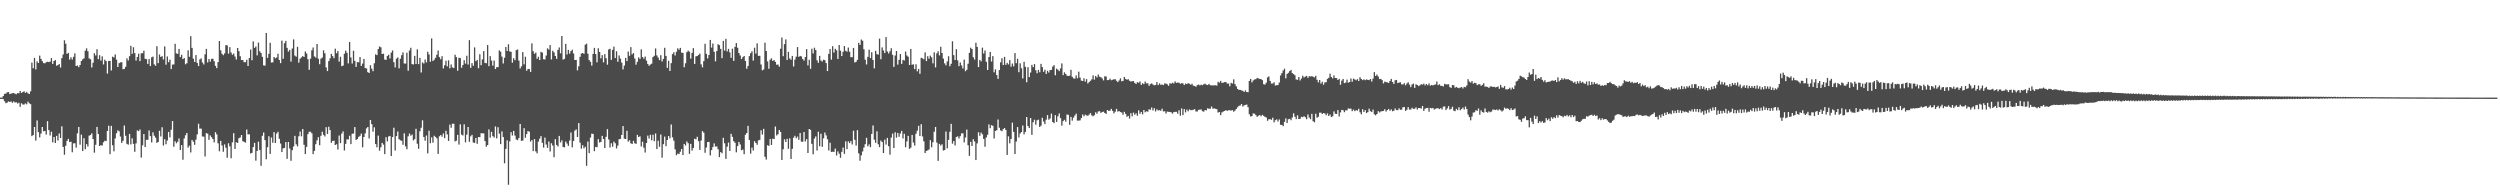 <?xml version="1.0" encoding="UTF-8"?>
<svg xmlns="http://www.w3.org/2000/svg" width="1920" height="150">
  <path d="M0 74.979h1v1.000H0zM1 75.005h1v1.000H1zM2 73.744h1v2.385H2zM3 72.119h1v5.606H3zM4 71.823h1v7.442H4zM5 70.914h1v7.935H5zM6 70.644h1v7.232H6zM7 72.221h1v6.093H7zM8 71.828h1v6.043H8zM9 71.615h1v7.314H9zM10 71.400h1v6.515H10zM11 71.976h1v6.748H11zM12 72.413h1v6.082H12zM13 71.458h1v8.068H13zM14 71.642h1v7.265H14zM15 69.842h1v12.167H15zM16 71.379h1v7.919H16zM17 70.702h1v9.558H17zM18 70.079h1v10.223H18zM19 71.340h1v8.065H19zM20 70.549h1v9.570H20zM21 71.704h1v6.314H21zM22 72.176h1v7.111H22zM23 70.130h1v9.915H23zM24 48.084h1v56.470H24zM25 52.435h1v51.314H25zM26 44.424h1v53.093H26zM27 53.274h1v54.716H27zM28 47.166h1v45.355H28zM29 48.372h1v53.091H29zM30 42.698h1v62.827H30zM31 45.226h1v57.392H31zM32 46.957h1v50.602H32zM33 48.438h1v52.349H33zM34 48.634h1v51.931H34zM35 47.758h1v55.617H35zM36 47.403h1v45.695H36zM37 47.685h1v52.220H37zM38 47.288h1v56.766H38zM39 44.614h1v56.572H39zM40 49.108h1v60.202H40zM41 46.844h1v58.356H41zM42 46.155h1v63.693H42zM43 50.497h1v53.854H43zM44 49.989h1v57.962H44zM45 49.227h1v53.291H45zM46 51.883h1v54.112H46zM47 44.643h1v52.367H47zM48 41.844h1v71.004H48zM49 30.906h1v87.916H49zM50 33.591h1v78.332H50zM51 41.367h1v66.795H51zM52 40.659h1v66.010H52zM53 45.794h1v63.313H53zM54 44.020h1v64.788H54zM55 45.718h1v71.208H55zM56 43.628h1v66.455H56zM57 40.965h1v69.038H57zM58 50.713h1v62.641H58zM59 50.302h1v52.112H59zM60 51.628h1v45.835H60zM61 49.944h1v61.151H61zM62 46.838h1v56.605H62zM63 45.631h1v70.385H63zM64 44.818h1v61.334H64zM65 38.922h1v75.687H65zM66 37.097h1v73.596H66zM67 39.382h1v73.144H67zM68 44.857h1v59.359H68zM69 45.506h1v58.206H69zM70 51.789h1v50.602H70zM71 48.164h1v58.583H71zM72 40.918h1v76.336H72zM73 42.598h1v68.633H73zM74 37.848h1v59.621H74zM75 45.482h1v57.393H75zM76 42.399h1v69.743H76zM77 46.470h1v64.979H77zM78 43.265h1v68.521H78zM79 49.500h1v59.770H79zM80 45.807h1v62.285H80zM81 46.948h1v61.399H81zM82 56.504h1v44.124H82zM83 46.777h1v49.720H83zM84 46.762h1v71.623H84zM85 54.135h1v42.550H85zM86 43.512h1v68.039H86zM87 44.112h1v72.086H87zM88 41.791h1v64.570H88zM89 45.803h1v56.552H89zM90 51.461h1v48.636H90zM91 48.508h1v52.371H91zM92 47.921h1v56.943H92zM93 47.755h1v62.008H93zM94 53.143h1v54.986H94zM95 52.877h1v43.555H95zM96 51.301h1v52.934H96zM97 44.778h1v65.736H97zM98 46.425h1v64.667H98zM99 43.174h1v59.685H99zM100 35.195h1v75.696H100zM101 41.379h1v64.868H101zM102 36.295h1v74.195H102zM103 40.750h1v75.851H103zM104 46.515h1v63.602H104zM105 43.784h1v56.380H105zM106 41.243h1v59.516H106zM107 46.953h1v52.487H107zM108 40.951h1v80.110H108zM109 40.864h1v70.771H109zM110 38.989h1v63.930H110zM111 45.154h1v67.808H111zM112 45.446h1v61.912H112zM113 49.088h1v58.334H113zM114 45.367h1v54.790H114zM115 50.750h1v53.801H115zM116 44.045h1v65.377H116zM117 43.484h1v58.152H117zM118 49.457h1v54.792H118zM119 50.550h1v55.202H119zM120 35.468h1v74.256H120zM121 48.466h1v60.517H121zM122 41.838h1v58.593H122zM123 43.706h1v61.084H123zM124 43.122h1v54.626H124zM125 45.692h1v66.071H125zM126 35.619h1v71.287H126zM127 49.642h1v61.145H127zM128 43.373h1v64.557H128zM129 47.746h1v53.568H129zM130 45.807h1v59.694H130zM131 53.052h1v46.571H131zM132 49.625h1v43.353H132zM133 49.458h1v63.218H133zM134 33.616h1v74.876H134zM135 40.995h1v69.040H135zM136 41.369h1v67.500H136zM137 37.577h1v68.762H137zM138 43.804h1v71.376H138zM139 42.046h1v69.436H139zM140 45.387h1v77.308H140zM141 44.620h1v61.697H141zM142 49.365h1v54.532H142zM143 48.575h1v53.544H143zM144 38.667h1v74.667H144zM145 43.636h1v68.229H145zM146 27.779h1v89.316H146zM147 36.761h1v70.701H147zM148 45.040h1v63.768H148zM149 47.584h1v63.603H149zM150 42.268h1v65.014H150zM151 48.317h1v54.904H151zM152 50.753h1v44.269H152zM153 45.600h1v53.194H153zM154 44.841h1v53.935H154zM155 48.042h1v56.770H155zM156 49.490h1v55.476H156zM157 41.720h1v78.442H157zM158 37.507h1v64.715H158zM159 47.967h1v54.669H159zM160 45.330h1v62.088H160zM161 47.331h1v56.631H161zM162 45.228h1v60.162H162zM163 45.107h1v61.629H163zM164 47.038h1v62.307H164zM165 50.567h1v50.959H165zM166 52.329h1v50.868H166zM167 47.707h1v62.380H167zM168 31.510h1v84.655H168zM169 38.653h1v69.599H169zM170 41.258h1v70.451H170zM171 42.370h1v74.155H171zM172 40.987h1v69.912H172zM173 34.668h1v78.792H173zM174 34.828h1v86.291H174zM175 41.230h1v68.804H175zM176 36.202h1v76.180H176zM177 40.358h1v81.214H177zM178 42.082h1v67.295H178zM179 41.119h1v61.198H179zM180 43.399h1v70.969H180zM181 45.743h1v63.503H181zM182 36.848h1v72.943H182zM183 39.297h1v66.905H183zM184 43.193h1v62.355H184zM185 46.067h1v57.629H185zM186 46.129h1v62.287H186zM187 47.765h1v61.205H187zM188 47.761h1v61.770H188zM189 45.860h1v53.617H189zM190 50.669h1v52.563H190zM191 44.564h1v58.601H191zM192 38.066h1v79.782H192zM193 46.231h1v71.196H193zM194 31.794h1v81.171H194zM195 36.776h1v72.922H195zM196 35.709h1v87.664H196zM197 42.543h1v73.388H197zM198 32.697h1v76.129H198zM199 39.447h1v75.820H199zM200 40.777h1v86.538H200zM201 43.641h1v60.656H201zM202 50.173h1v51.547H202zM203 50.429h1v57.174H203zM204 25.317h1v96.987H204zM205 44.455h1v68.610H205zM206 41.342h1v63.297H206zM207 32.863h1v85.357H207zM208 48.049h1v57.569H208zM209 47.863h1v61.744H209zM210 43.781h1v57.716H210zM211 44.799h1v65.018H211zM212 44.164h1v58.430H212zM213 41.292h1v59.930H213zM214 46.072h1v60.463H214zM215 48.467h1v61.759H215zM216 31.173h1v85.626H216zM217 45.102h1v68.837H217zM218 33.212h1v80.397H218zM219 31.410h1v77.694H219zM220 36.765h1v85.215H220zM221 39.650h1v69.405H221zM222 38.332h1v75.693H222zM223 47.285h1v76.213H223zM224 37.278h1v78.088H224zM225 30.244h1v82.223H225zM226 42.687h1v61.664H226zM227 43.546h1v67.322H227zM228 35.942h1v76.499H228zM229 48.107h1v56.535H229zM230 45.055h1v55.988H230zM231 44.101h1v60.603H231zM232 43.054h1v56.026H232zM233 43.753h1v67.436H233zM234 39.578h1v78.752H234zM235 41.102h1v71.703H235zM236 45.470h1v57.567H236zM237 53.590h1v47.588H237zM238 45.041h1v56.180H238zM239 38.616h1v63.792H239zM240 36.474h1v81.912H240zM241 43.335h1v72.534H241zM242 44.226h1v66.518H242zM243 33.815h1v73.979H243zM244 45.123h1v60.226H244zM245 49.299h1v62.254H245zM246 45.079h1v59.205H246zM247 44.231h1v56.918H247zM248 38.646h1v64.957H248zM249 40.939h1v63.888H249zM250 51.773h1v45.900H250zM251 54.579h1v48.267H251zM252 46.936h1v50.390H252zM253 44.778h1v55.177H253zM254 41.350h1v68.328H254zM255 43.114h1v65.154H255zM256 44.762h1v63.270H256zM257 37.381h1v73.955H257zM258 40.929h1v69.871H258zM259 39.240h1v75.580H259zM260 47.304h1v56.795H260zM261 43.597h1v66.309H261zM262 50.810h1v51.814H262zM263 50.405h1v50.513H263zM264 41.279h1v74.283H264zM265 38.872h1v71.642H265zM266 40.570h1v66.455H266zM267 48.678h1v58.441H267zM268 32.192h1v72.053H268zM269 44.156h1v66.549H269zM270 48.805h1v53.896H270zM271 38.978h1v63.591H271zM272 46.749h1v50.845H272zM273 51.333h1v56.251H273zM274 47.697h1v59.076H274zM275 47.827h1v57.294H275zM276 43.825h1v60.455H276zM277 50.652h1v51.944H277zM278 48.859h1v64.278H278zM279 45.278h1v59.945H279zM280 52.262h1v50.160H280zM281 52.563h1v46.026H281zM282 55.422h1v42.110H282zM283 56.052h1v50.268H283zM284 50.092h1v42.087H284zM285 52.757h1v42.565H285zM286 54.692h1v46.416H286zM287 48.601h1v49.208H287zM288 41.734h1v68.915H288zM289 42.365h1v70.789H289zM290 37.700h1v66.426H290zM291 35.686h1v80.021H291zM292 36.330h1v76.807H292zM293 41.491h1v68.226H293zM294 41.241h1v69.792H294zM295 45.712h1v72.642H295zM296 45.993h1v59.364H296zM297 42.943h1v65.651H297zM298 42.021h1v62.788H298zM299 44.917h1v59.492H299zM300 40.374h1v79.456H300zM301 38.759h1v66.526H301zM302 47.763h1v50.347H302zM303 51.745h1v63.845H303zM304 45.077h1v59.404H304zM305 44.097h1v56.920H305zM306 52.469h1v54.458H306zM307 45.118h1v62.680H307zM308 42.388h1v65.724H308zM309 40.262h1v70.947H309zM310 48.738h1v53.653H310zM311 48.861h1v63.571H311zM312 40.500h1v74.132H312zM313 54.329h1v50.349H313zM314 38.828h1v63.723H314zM315 36.679h1v67.489H315zM316 49.264h1v54.034H316zM317 49.507h1v58.337H317zM318 42.899h1v63.970H318zM319 49.177h1v49.746H319zM320 37.887h1v72.486H320zM321 49.247h1v65.048H321zM322 44.478h1v56.356H322zM323 55.663h1v42.434H323zM324 47.900h1v44.509H324zM325 48.774h1v56.441H325zM326 45.717h1v62.358H326zM327 47.919h1v56.151H327zM328 39.749h1v78.066H328zM329 41.838h1v58.590H329zM330 47.419h1v62.589H330zM331 29.466h1v76.032H331zM332 46.853h1v62.716H332zM333 45.846h1v58.418H333zM334 44.370h1v60.801H334zM335 42.025h1v64.217H335zM336 38.790h1v79.425H336zM337 43.887h1v60.780H337zM338 45.505h1v58.177H338zM339 43.140h1v61.830H339zM340 52.590h1v49.908H340zM341 50.141h1v55.953H341zM342 46.632h1v53.824H342zM343 50.964h1v52.255H343zM344 46.316h1v61.937H344zM345 52.471h1v43.230H345zM346 49.499h1v48.601H346zM347 51.770h1v43.246H347zM348 52.257h1v42.772H348zM349 42.019h1v66.630H349zM350 43.883h1v64.156H350zM351 54.348h1v49.243H351zM352 44.341h1v66.700H352zM353 44.655h1v50.826H353zM354 52.008h1v51.349H354zM355 49.943h1v54.081H355zM356 46.219h1v49.280H356zM357 48.841h1v60.497H357zM358 42.795h1v60.645H358zM359 49.535h1v48.002H359zM360 30.807h1v78.109H360zM361 52.102h1v52.602H361zM362 48.486h1v55.073H362zM363 50.506h1v58.908H363zM364 36.378h1v73.406H364zM365 46.999h1v58.960H365zM366 46.041h1v64.394H366zM367 52.390h1v52.803H367zM368 41.662h1v63.703H368zM369 50.090h1v52.232H369zM370 45.610h1v56.815H370zM371 39.207h1v63.242H371zM372 48.306h1v60.089H372zM373 48.575h1v64.086H373zM374 34.589h1v76.841H374zM375 50.787h1v48.603H375zM376 43.111h1v62.605H376zM377 46.486h1v54.786H377zM378 50.427h1v54.190H378zM379 46.506h1v59.134H379zM380 52.992h1v44.145H380zM381 51.571h1v54.700H381zM382 51.562h1v46.196H382zM383 38.697h1v63.972H383zM384 39.692h1v70.994H384zM385 43.493h1v57.426H385zM386 48.762h1v56.530H386zM387 44.338h1v81.082H387zM388 36.097h1v78.250H388zM389 39.187h1v68.590H389zM390 34.007h1v107.882H390zM391 39.452h1v69.127H391zM392 39.801h1v61.718H392zM393 48.107h1v55.968H393zM394 44.690h1v55.884H394zM395 46.240h1v57.906H395zM396 38.520h1v68.598H396zM397 37.968h1v69.707H397zM398 46.547h1v59.530H398zM399 52.568h1v42.614H399zM400 50.953h1v57.249H400zM401 40.030h1v67.899H401zM402 49.390h1v49.062H402zM403 43.593h1v62.190H403zM404 54.325h1v48.627H404zM405 53.001h1v47.610H405zM406 52.934h1v48.214H406zM407 55.178h1v53.559H407zM408 33.341h1v74.238H408zM409 39.330h1v76.751H409zM410 41.295h1v65.574H410zM411 40.321h1v75.931H411zM412 45.148h1v72.590H412zM413 43.576h1v65.151H413zM414 46.094h1v60.394H414zM415 39.815h1v64.727H415zM416 40.403h1v69.284H416zM417 45.532h1v67.806H417zM418 45.693h1v59.993H418zM419 42.657h1v68.322H419zM420 37.121h1v76.465H420zM421 38.098h1v70.625H421zM422 34.624h1v81.703H422zM423 45.652h1v64.372H423zM424 38.959h1v72.800H424zM425 40.236h1v80.482H425zM426 43.007h1v63.845H426zM427 45.226h1v66.070H427zM428 38.346h1v74.123H428zM429 36.434h1v67.963H429zM430 40.974h1v68.449H430zM431 27.664h1v80.102H431zM432 45.797h1v67.113H432zM433 45.221h1v67.972H433zM434 33.672h1v75.033H434zM435 41.831h1v68.427H435zM436 38.295h1v73.722H436zM437 41.167h1v66.781H437zM438 39.222h1v62.588H438zM439 38.146h1v75.055H439zM440 41.073h1v67.175H440zM441 46.075h1v54.269H441zM442 45.982h1v53.405H442zM443 54.028h1v51.171H443zM444 50.874h1v43.665H444zM445 43.636h1v65.950H445zM446 41.138h1v73.048H446zM447 40.693h1v70.824H447zM448 41.297h1v72.621H448zM449 34.338h1v78.354H449zM450 33.548h1v93.772H450zM451 41.288h1v67.436H451zM452 46.127h1v71.471H452zM453 47.463h1v58.196H453zM454 50.406h1v52.233H454zM455 41.381h1v61.468H455zM456 36.772h1v79.366H456zM457 41.500h1v71.355H457zM458 47.890h1v65.181H458zM459 37.079h1v69.781H459zM460 39.885h1v69.558H460zM461 44.854h1v64.147H461zM462 42.357h1v61.983H462zM463 47.884h1v58.846H463zM464 41.557h1v72.178H464zM465 44.768h1v60.295H465zM466 49.680h1v49.495H466zM467 37.976h1v69.112H467zM468 37.459h1v75.870H468zM469 45.959h1v64.083H469zM470 38.302h1v74.353H470zM471 35.815h1v72.928H471zM472 44.526h1v65.496H472zM473 39.362h1v74.675H473zM474 47.411h1v64.425H474zM475 42.621h1v64.357H475zM476 45.023h1v61.614H476zM477 48.100h1v55.534H477zM478 53.303h1v43.529H478zM479 50.399h1v56.105H479zM480 44.490h1v62.271H480zM481 46.962h1v53.501H481zM482 39.601h1v69.193H482zM483 42.875h1v64.849H483zM484 36.196h1v73.829H484zM485 41.752h1v68.867H485zM486 40.747h1v67.447H486zM487 44.916h1v65.089H487zM488 49.646h1v60.853H488zM489 47.428h1v56.147H489zM490 44.083h1v61.113H490zM491 45.238h1v59.460H491zM492 37.882h1v74.590H492zM493 43.799h1v65.058H493zM494 45.032h1v68.357H494zM495 43.436h1v73.706H495zM496 46.534h1v63.352H496zM497 49.107h1v55.020H497zM498 50.559h1v55.821H498zM499 49.561h1v53.980H499zM500 48.877h1v58.903H500zM501 43.803h1v59.668H501zM502 42.874h1v65.570H502zM503 37.203h1v65.310H503zM504 42.549h1v71.929H504zM505 44.251h1v63.801H505zM506 46.177h1v66.532H506zM507 42.373h1v60.944H507zM508 47.222h1v73.869H508zM509 45.267h1v65.486H509zM510 36.719h1v68.194H510zM511 42.967h1v69.286H511zM512 52.140h1v55.390H512zM513 46.662h1v57.797H513zM514 54.521h1v51.716H514zM515 48.472h1v47.094H515zM516 41.519h1v63.970H516zM517 40.143h1v67.892H517zM518 42.602h1v72.155H518zM519 39.716h1v79.498H519zM520 37.139h1v80.828H520zM521 38.216h1v80.103H521zM522 36.739h1v79.810H522zM523 40.471h1v73.961H523zM524 40.625h1v78.490H524zM525 51.596h1v58.952H525zM526 48.593h1v63.179H526zM527 40.078h1v68.520H527zM528 38.847h1v71.139H528zM529 39.754h1v78.410H529zM530 45.076h1v65.398H530zM531 40.630h1v75.035H531zM532 36.966h1v76.694H532zM533 49.094h1v57.499H533zM534 43.256h1v63.747H534zM535 42.988h1v62.075H535zM536 42.186h1v66.269H536zM537 41.157h1v74.012H537zM538 49.393h1v58.559H538zM539 51.725h1v48.985H539zM540 46.933h1v54.960H540zM541 33.634h1v83.735H541zM542 41.354h1v71.879H542zM543 44.857h1v64.262H543zM544 42.236h1v66.733H544zM545 30.670h1v88.741H545zM546 36.556h1v78.757H546zM547 33.425h1v79.512H547zM548 39.764h1v70.348H548zM549 47.099h1v65.495H549zM550 39.216h1v73.238H550zM551 33.945h1v80.681H551zM552 34.651h1v86.032H552zM553 37.543h1v79.262H553zM554 44.636h1v73.113H554zM555 31.366h1v74.475H555zM556 38.878h1v71.164H556zM557 29.806h1v92.194H557zM558 39.484h1v73.174H558zM559 37.534h1v71.954H559zM560 40.258h1v75.712H560zM561 44.388h1v58.383H561zM562 37.387h1v67.712H562zM563 46.757h1v61.697H563zM564 35.969h1v73.650H564zM565 33.052h1v83.951H565zM566 36.678h1v75.538H566zM567 40.694h1v68.294H567zM568 42.596h1v68.365H568zM569 45.385h1v70.010H569zM570 43.855h1v71.028H570zM571 43.025h1v75.407H571zM572 46.787h1v56.748H572zM573 52.808h1v49.392H573zM574 50.647h1v46.018H574zM575 43.106h1v64.459H575zM576 40.883h1v77.060H576zM577 39.419h1v73.954H577zM578 46.522h1v69.095H578zM579 36.643h1v71.786H579zM580 41.181h1v68.580H580zM581 33.297h1v77.924H581zM582 42.904h1v64.946H582zM583 42.870h1v64.564H583zM584 49.488h1v50.562H584zM585 54.007h1v49.307H585zM586 53.357h1v45.610H586zM587 32.822h1v87.572H587zM588 39.182h1v83.396H588zM589 47.164h1v64.351H589zM590 52.800h1v59.237H590zM591 45.809h1v60.911H591zM592 44.821h1v66.496H592zM593 46.819h1v59.688H593zM594 46.113h1v60.682H594zM595 47.532h1v49.621H595zM596 49.691h1v54.339H596zM597 49.545h1v53.532H597zM598 51.182h1v48.640H598zM599 37.439h1v63.874H599zM600 28.837h1v94.064H600zM601 43.180h1v71.448H601zM602 33.904h1v73.101H602zM603 30.263h1v78.805H603zM604 46.100h1v60.497H604zM605 39.783h1v74.518H605zM606 44.840h1v61.463H606zM607 45.858h1v76.236H607zM608 42.937h1v71.368H608zM609 51.041h1v54.683H609zM610 45.796h1v58.503H610zM611 43.505h1v62.678H611zM612 36.133h1v68.773H612zM613 43.670h1v63.717H613zM614 42.970h1v59.241H614zM615 43.362h1v65.405H615zM616 45.388h1v63.540H616zM617 46.536h1v54.838H617zM618 43.812h1v64.816H618zM619 37.732h1v69.106H619zM620 50.204h1v67.318H620zM621 45.868h1v53.220H621zM622 52.858h1v46.897H622zM623 37.426h1v73.044H623zM624 41.037h1v77.494H624zM625 36.685h1v69.721H625zM626 38.433h1v66.298H626zM627 46.354h1v69.280H627zM628 48.219h1v52.939H628zM629 42.905h1v69.403H629zM630 46.488h1v56.230H630zM631 47.252h1v65.505H631zM632 45.829h1v60.423H632zM633 46.250h1v55.545H633zM634 48.440h1v55.542H634zM635 54.562h1v52.385H635zM636 41.373h1v74.171H636zM637 37.617h1v72.006H637zM638 45.766h1v70.903H638zM639 35.484h1v81.037H639zM640 40.335h1v76.294H640zM641 37.472h1v76.666H641zM642 38.630h1v80.756H642zM643 45.245h1v71.020H643zM644 34.583h1v83.505H644zM645 38.915h1v82.300H645zM646 43.073h1v73.551H646zM647 39.802h1v73.559H647zM648 35.311h1v82.834H648zM649 39.039h1v69.562H649zM650 39.668h1v74.921H650zM651 36.484h1v72.054H651zM652 39.734h1v70.145H652zM653 43.878h1v64.473H653zM654 43.949h1v67.011H654zM655 36.814h1v63.577H655zM656 47.996h1v59.382H656zM657 47.483h1v64.327H657zM658 45.948h1v53.972H658zM659 32.916h1v84.849H659zM660 34.506h1v88.929H660zM661 30.359h1v88.922H661zM662 31.274h1v85.051H662zM663 37.843h1v75.449H663zM664 45.820h1v64.938H664zM665 49.496h1v56.330H665zM666 43.699h1v68.695H666zM667 38.133h1v72.743H667zM668 44.572h1v68.479H668zM669 40.088h1v62.797H669zM670 46.070h1v50.287H670zM671 52.487h1v54.804H671zM672 39.014h1v70.723H672zM673 41.591h1v59.267H673zM674 41.910h1v68.901H674zM675 29.651h1v83.338H675zM676 45.478h1v62.518H676zM677 36.394h1v72.737H677zM678 38.762h1v78.776H678zM679 40.770h1v66.497H679zM680 28.476h1v82.602H680zM681 39.502h1v66.412H681zM682 41.047h1v71.232H682zM683 39.357h1v79.453H683zM684 37.009h1v68.683H684zM685 42.081h1v60.543H685zM686 51.343h1v62.354H686zM687 42.656h1v58.928H687zM688 39.175h1v66.499H688zM689 49.619h1v52.450H689zM690 45.965h1v59.077H690zM691 41.488h1v61.069H691zM692 49.067h1v51.493H692zM693 45.984h1v60.381H693zM694 46.465h1v56.297H694zM695 39.573h1v73.538H695zM696 42.617h1v65.979H696zM697 43.596h1v60.764H697zM698 49.894h1v64.452H698zM699 37.583h1v75.843H699zM700 49.692h1v54.005H700zM701 49.412h1v60.072H701zM702 53.024h1v58.817H702zM703 49.351h1v53.359H703zM704 54.801h1v45.549H704zM705 52.919h1v43.679H705zM706 56.671h1v47.792H706zM707 44.377h1v51.012H707zM708 44.797h1v60.001H708zM709 45.502h1v63.036H709zM710 40.248h1v77.285H710zM711 46.917h1v69.001H711zM712 43.176h1v72.334H712zM713 45.115h1v69.686H713zM714 42.682h1v64.950H714zM715 44.017h1v69.080H715zM716 48.659h1v60.604H716zM717 40.213h1v60.947H717zM718 51.760h1v45.776H718zM719 40.958h1v68.546H719zM720 39.350h1v84.211H720zM721 42.559h1v67.907H721zM722 35.904h1v75.942H722zM723 40.660h1v70.151H723zM724 45.028h1v70.595H724zM725 48.624h1v66.616H725zM726 50.188h1v50.852H726zM727 47.129h1v66.853H727zM728 43.212h1v64.199H728zM729 50.886h1v50.331H729zM730 49.019h1v46.125H730zM731 31.679h1v78.668H731zM732 42.361h1v65.955H732zM733 46.068h1v65.631H733zM734 37.761h1v67.455H734zM735 46.315h1v58.413H735zM736 50.779h1v55.591H736zM737 47.973h1v56.603H737zM738 50.201h1v52.238H738zM739 52.592h1v49.795H739zM740 45.758h1v63.552H740zM741 54.657h1v50.992H741zM742 53.632h1v45.891H742zM743 48.936h1v62.607H743zM744 40.583h1v79.108H744zM745 36.609h1v72.285H745zM746 37.672h1v74.443H746zM747 43.988h1v62.901H747zM748 45.768h1v62.893H748zM749 32.804h1v90.124H749zM750 35.986h1v74.123H750zM751 51.507h1v50.080H751zM752 46.050h1v58.230H752zM753 47.118h1v54.717H753zM754 36.610h1v66.538H754zM755 41.137h1v65.571H755zM756 38.777h1v73.916H756zM757 47.468h1v58.074H757zM758 53.764h1v49.781H758zM759 43.826h1v51.734H759zM760 39.872h1v58.604H760zM761 47.252h1v48.925H761zM762 43.113h1v53.501H762zM763 55.537h1v50.786H763zM764 53.318h1v47.225H764zM765 57.659h1v42.364H765zM766 60.545h1v31.237H766zM767 53.833h1v44.243H767zM768 47.852h1v52.296H768zM769 44.750h1v56.057H769zM770 49.991h1v49.202H770zM771 43.686h1v54.611H771zM772 49.767h1v50.082H772zM773 48.220h1v70.775H773zM774 49.448h1v55.235H774zM775 46.174h1v63.913H775zM776 51.218h1v55.518H776zM777 48.768h1v45.425H777zM778 50.932h1v50.357H778zM779 40.770h1v77.557H779zM780 48.560h1v60.137H780zM781 45.141h1v52.426H781zM782 55.463h1v50.133H782zM783 48.648h1v53.833H783zM784 52.421h1v48.991H784zM785 60.212h1v36.221H785zM786 47.460h1v55.734H786zM787 51.293h1v49.961H787zM788 63.155h1v26.716H788zM789 51.629h1v45.185H789zM790 59.222h1v39.126H790zM791 55.708h1v34.950H791zM792 49.842h1v53.741H792zM793 51.538h1v42.308H793zM794 49.225h1v42.711H794zM795 53.976h1v41.811H795zM796 56.293h1v36.146H796zM797 53.636h1v38.243H797zM798 55.518h1v41.969H798zM799 49.056h1v47.437H799zM800 51.551h1v38.901H800zM801 55.161h1v38.177H801zM802 53.499h1v41.826H802zM803 56.798h1v35.084H803zM804 54.321h1v34.112H804zM805 55.724h1v36.174H805zM806 53.827h1v37.126H806zM807 53.726h1v33.533H807zM808 51.129h1v42.572H808zM809 50.003h1v44.601H809zM810 57.810h1v30.623H810zM811 52.737h1v40.929H811zM812 53.547h1v35.805H812zM813 54.632h1v32.492H813zM814 52.606h1v38.188H814zM815 48.694h1v47.826H815zM816 57.690h1v35.317H816zM817 55.557h1v36.455H817zM818 56.783h1v36.661H818zM819 58.119h1v29.816H819zM820 58.365h1v29.875H820zM821 58.093h1v37.779H821zM822 53.590h1v36.140H822zM823 58.974h1v33.718H823zM824 60.179h1v30.207H824zM825 60.433h1v28.312H825zM826 57.955h1v29.319H826zM827 60.091h1v32.556H827zM828 55.062h1v37.611H828zM829 59.614h1v32.814H829zM830 61.919h1v28.731H830zM831 62.193h1v25.738H831zM832 60.138h1v29.203H832zM833 62.648h1v25.427H833zM834 60.790h1v27.859H834zM835 64.124h1v24.801H835zM836 63.037h1v24.978H836zM837 62.027h1v24.865H837zM838 60.935h1v27.668H838zM839 57.905h1v31.436H839zM840 61.148h1v27.310H840zM841 58.327h1v27.918H841zM842 59.479h1v27.917H842zM843 57.257h1v28.368H843zM844 58.868h1v26.512H844zM845 59.331h1v27.423H845zM846 60.202h1v25.828H846zM847 61.733h1v24.006H847zM848 58.547h1v28.224H848zM849 58.783h1v28.695H849zM850 61.558h1v22.909H850zM851 61.486h1v23.652H851zM852 60.413h1v24.637H852zM853 61.607h1v22.019H853zM854 61.310h1v23.849H854zM855 60.865h1v26.158H855zM856 60.821h1v24.934H856zM857 62.024h1v21.588H857zM858 63.035h1v22.659H858zM859 61.742h1v23.581H859zM860 60.162h1v25.902H860zM861 62.437h1v23.965H861zM862 62.098h1v26.001H862zM863 59.097h1v26.765H863zM864 60.616h1v26.820H864zM865 61.231h1v28.454H865zM866 60.811h1v28.162H866zM867 62.005h1v29.077H867zM868 62.614h1v24.326H868zM869 62.349h1v26.993H869zM870 62.254h1v24.226H870zM871 63.632h1v24.490H871zM872 64.477h1v22.572H872zM873 63.146h1v25.731H873zM874 63.553h1v21.235H874zM875 62.556h1v24.833H875zM876 65.158h1v20.825H876zM877 63.873h1v23.999H877zM878 64.590h1v19.915H878zM879 62.603h1v23.692H879zM880 64.043h1v21.423H880zM881 63.961h1v21.859H881zM882 65.919h1v17.980H882zM883 64.628h1v19.682H883zM884 63.980h1v18.591H884zM885 64.947h1v19.910H885zM886 65.521h1v17.595H886zM887 65.207h1v20.405H887zM888 63.075h1v20.925H888zM889 65.363h1v19.452H889zM890 64.043h1v20.589H890zM891 65.134h1v19.954H891zM892 64.887h1v18.630H892zM893 65.361h1v20.199H893zM894 64.088h1v21.370H894zM895 64.224h1v22.989H895zM896 64.762h1v20.971H896zM897 65.840h1v20.014H897zM898 63.940h1v22.069H898zM899 64.252h1v22.008H899zM900 63.480h1v23.827H900zM901 64.104h1v22.010H901zM902 62.531h1v23.368H902zM903 63.653h1v22.215H903zM904 63.417h1v23.908H904zM905 63.470h1v21.267H905zM906 64.364h1v24.531H906zM907 63.866h1v19.449H907zM908 64.063h1v24.348H908zM909 65.327h1v18.411H909zM910 64.173h1v22.138H910zM911 64.562h1v19.607H911zM912 63.900h1v21.598H912zM913 64.242h1v19.781H913zM914 65.082h1v19.561H914zM915 64.358h1v20.203H915zM916 65.769h1v18.496H916zM917 66.029h1v17.808H917zM918 66.656h1v18.968H918zM919 65.375h1v20.240H919zM920 64.915h1v19.484H920zM921 65.519h1v18.692H921zM922 65.023h1v18.972H922zM923 65.415h1v20.000H923zM924 64.656h1v21.127H924zM925 64.277h1v20.180H925zM926 65.086h1v19.711H926zM927 65.316h1v17.807H927zM928 64.405h1v19.166H928zM929 65.444h1v18.064H929zM930 65.535h1v16.281H930zM931 65.574h1v17.893H931zM932 65.533h1v17.694H932zM933 65.463h1v18.090H933zM934 65.739h1v18.127H934zM935 62.813h1v23.664H935zM936 63.486h1v22.495H936zM937 62.126h1v26.291H937zM938 63.678h1v22.638H938zM939 63.451h1v22.213H939zM940 63.100h1v22.093H940zM941 62.972h1v21.607H941zM942 64.184h1v21.007H942zM943 64.157h1v20.457H943zM944 66.268h1v18.398H944zM945 63.623h1v21.304H945zM946 64.178h1v20.399H946zM947 60.902h1v24.918H947zM948 64.678h1v20.287H948zM949 66.370h1v17.310H949zM950 68.300h1v14.086H950zM951 69.006h1v12.285H951zM952 69.042h1v12.011H952zM953 69.442h1v10.481H953zM954 69.752h1v12.051H954zM955 70.622h1v10.340H955zM956 69.426h1v11.163H956zM957 70.679h1v9.615H957zM958 70.823h1v11.447H958zM959 62.152h1v25.630H959zM960 60.628h1v28.827H960zM961 63.282h1v25.851H961zM962 61.793h1v25.281H962zM963 61.042h1v26.290H963zM964 60.837h1v27.590H964zM965 59.827h1v29.899H965zM966 60.254h1v28.673H966zM967 60.591h1v27.717H967zM968 60.779h1v28.521H968zM969 61.526h1v26.683H969zM970 64.671h1v24.320H970zM971 64.980h1v24.750H971zM972 63.470h1v26.768H972zM973 59.451h1v33.343H973zM974 58.651h1v32.885H974zM975 62.163h1v29.455H975zM976 64.183h1v27.827H976zM977 64.134h1v26.296H977zM978 63.211h1v30.717H978zM979 65.765h1v26.573H979zM980 65.399h1v26.295H980zM981 65.313h1v27.975H981zM982 63.397h1v28.362H982zM983 57.933h1v37.916H983zM984 56.182h1v39.744H984zM985 54.106h1v42.834H985zM986 52.739h1v40.876H986zM987 60.153h1v30.773H987zM988 56.802h1v37.655H988zM989 55.911h1v35.689H989zM990 54.597h1v36.681H990zM991 53.698h1v38.669H991zM992 56.178h1v34.084H992zM993 56.877h1v30.185H993zM994 57.787h1v31.877H994zM995 61.020h1v30.492H995zM996 61.291h1v27.275H996zM997 59.119h1v32.300H997zM998 61.782h1v29.531H998zM999 60.304h1v29.408H999zM1000 58.163h1v31.840H1000zM1001 59.485h1v29.777H1001zM1002 58.851h1v31.230H1002zM1003 58.270h1v33.294H1003zM1004 59.803h1v28.122H1004zM1005 58.539h1v31.713H1005zM1006 58.712h1v32.871H1006zM1007 58.501h1v28.949H1007zM1008 58.950h1v34.162H1008zM1009 59.470h1v34.439H1009zM1010 58.235h1v29.125H1010zM1011 61.288h1v29.153H1011zM1012 63.220h1v26.445H1012zM1013 61.416h1v25.105H1013zM1014 64.195h1v22.348H1014zM1015 62.776h1v24.797H1015zM1016 65.086h1v21.733H1016zM1017 63.277h1v23.902H1017zM1018 63.128h1v25.375H1018zM1019 60.556h1v26.547H1019zM1020 59.772h1v29.310H1020zM1021 56.553h1v31.401H1021zM1022 59.128h1v30.773H1022zM1023 60.224h1v29.092H1023zM1024 57.919h1v27.615H1024zM1025 59.882h1v27.449H1025zM1026 60.022h1v27.543H1026zM1027 61.444h1v23.063H1027zM1028 60.547h1v28.965H1028zM1029 65.085h1v21.248H1029zM1030 61.913h1v22.477H1030zM1031 60.629h1v24.039H1031zM1032 63.835h1v22.317H1032zM1033 63.424h1v21.309H1033zM1034 61.112h1v23.680H1034zM1035 63.507h1v19.758H1035zM1036 63.021h1v20.456H1036zM1037 60.256h1v23.204H1037zM1038 62.769h1v22.642H1038zM1039 60.361h1v23.888H1039zM1040 60.988h1v24.400H1040zM1041 61.621h1v22.961H1041zM1042 60.792h1v24.253H1042zM1043 62.195h1v21.374H1043zM1044 59.279h1v26.964H1044zM1045 60.656h1v27.114H1045zM1046 61.563h1v22.349H1046zM1047 60.922h1v25.087H1047zM1048 61.603h1v22.937H1048zM1049 60.961h1v25.894H1049zM1050 61.362h1v24.781H1050zM1051 61.519h1v21.927H1051zM1052 60.682h1v24.744H1052zM1053 62.599h1v23.460H1053zM1054 60.437h1v23.755H1054zM1055 55.398h1v32.402H1055zM1056 58.325h1v30.242H1056zM1057 57.219h1v30.320H1057zM1058 58.749h1v26.580H1058zM1059 60.699h1v25.683H1059zM1060 60.547h1v25.042H1060zM1061 61.532h1v23.857H1061zM1062 64.036h1v21.176H1062zM1063 62.678h1v21.226H1063zM1064 63.002h1v22.683H1064zM1065 63.290h1v21.239H1065zM1066 63.712h1v19.929H1066zM1067 62.216h1v22.885H1067zM1068 60.574h1v23.449H1068zM1069 62.975h1v22.493H1069zM1070 64.436h1v20.616H1070zM1071 61.640h1v21.662H1071zM1072 61.394h1v23.150H1072zM1073 63.792h1v20.783H1073zM1074 63.388h1v19.820H1074zM1075 63.161h1v21.173H1075zM1076 64.760h1v19.489H1076zM1077 64.891h1v17.460H1077zM1078 63.878h1v18.334H1078zM1079 65.523h1v19.679H1079zM1080 64.089h1v20.195H1080zM1081 63.189h1v19.105H1081zM1082 64.969h1v19.208H1082zM1083 66.917h1v17.206H1083zM1084 64.875h1v17.917H1084zM1085 64.229h1v19.367H1085zM1086 67.512h1v16.004H1086zM1087 64.710h1v17.768H1087zM1088 65.288h1v18.854H1088zM1089 66.122h1v16.818H1089zM1090 65.534h1v17.464H1090zM1091 64.657h1v18.772H1091zM1092 64.996h1v16.433H1092zM1093 64.199h1v21.001H1093zM1094 65.561h1v17.967H1094zM1095 64.493h1v18.444H1095zM1096 65.497h1v17.361H1096zM1097 64.035h1v21.743H1097zM1098 65.780h1v17.130H1098zM1099 65.231h1v18.039H1099zM1100 65.574h1v17.303H1100zM1101 65.080h1v19.116H1101zM1102 64.865h1v18.670H1102zM1103 62.632h1v20.501H1103zM1104 65.396h1v17.762H1104zM1105 64.723h1v19.106H1105zM1106 65.902h1v17.155H1106zM1107 65.955h1v18.118H1107zM1108 66.410h1v15.529H1108zM1109 64.363h1v17.350H1109zM1110 64.843h1v19.664H1110zM1111 64.827h1v18.415H1111zM1112 64.712h1v16.819H1112zM1113 66.917h1v17.239H1113zM1114 67.498h1v16.072H1114zM1115 65.305h1v16.661H1115zM1116 65.450h1v19.522H1116zM1117 67.320h1v18.087H1117zM1118 66.752h1v16.802H1118zM1119 67.390h1v17.197H1119zM1120 67.712h1v14.645H1120zM1121 67.241h1v17.446H1121zM1122 66.875h1v16.871H1122zM1123 67.946h1v14.624H1123zM1124 66.645h1v17.490H1124zM1125 67.028h1v14.783H1125zM1126 65.642h1v18.145H1126zM1127 60.826h1v27.202H1127zM1128 62.649h1v27.307H1128zM1129 63.444h1v28.981H1129zM1130 62.253h1v27.289H1130zM1131 64.266h1v22.225H1131zM1132 63.605h1v22.606H1132zM1133 63.846h1v20.812H1133zM1134 65.398h1v19.768H1134zM1135 64.705h1v18.613H1135zM1136 64.730h1v23.405H1136zM1137 65.953h1v18.838H1137zM1138 65.123h1v20.970H1138zM1139 63.971h1v22.528H1139zM1140 66.525h1v16.760H1140zM1141 66.560h1v19.384H1141zM1142 66.786h1v19.740H1142zM1143 67.545h1v17.969H1143zM1144 66.384h1v19.845H1144zM1145 66.346h1v19.310H1145zM1146 66.829h1v17.355H1146zM1147 66.633h1v17.610H1147zM1148 67.137h1v17.411H1148zM1149 66.856h1v17.194H1149zM1150 66.354h1v18.511H1150zM1151 68.215h1v15.747H1151zM1152 65.170h1v19.515H1152zM1153 67.087h1v18.562H1153zM1154 67.426h1v17.364H1154zM1155 66.080h1v16.553H1155zM1156 68.615h1v14.961H1156zM1157 68.684h1v14.480H1157zM1158 68.338h1v15.293H1158zM1159 67.400h1v17.164H1159zM1160 68.809h1v14.291H1160zM1161 67.245h1v17.296H1161zM1162 68.366h1v15.782H1162zM1163 65.702h1v17.588H1163zM1164 62.589h1v26.853H1164zM1165 61.955h1v27.197H1165zM1166 60.638h1v31.025H1166zM1167 58.091h1v33.891H1167zM1168 58.623h1v34.932H1168zM1169 59.290h1v31.809H1169zM1170 59.609h1v31.162H1170zM1171 60.684h1v28.684H1171zM1172 61.405h1v30.875H1172zM1173 59.078h1v33.248H1173zM1174 55.681h1v42.111H1174zM1175 57.410h1v33.113H1175zM1176 56.886h1v36.571H1176zM1177 52.976h1v42.306H1177zM1178 62.070h1v26.787H1178zM1179 57.360h1v34.045H1179zM1180 60.778h1v28.592H1180zM1181 59.921h1v34.610H1181zM1182 60.419h1v32.645H1182zM1183 59.147h1v34.962H1183zM1184 61.357h1v31.653H1184zM1185 62.732h1v31.632H1185zM1186 61.612h1v32.466H1186zM1187 63.345h1v27.379H1187zM1188 62.979h1v29.369H1188zM1189 62.711h1v28.420H1189zM1190 62.603h1v30.415H1190zM1191 61.930h1v28.134H1191zM1192 61.813h1v29.350H1192zM1193 62.189h1v27.744H1193zM1194 61.433h1v29.315H1194zM1195 63.050h1v25.538H1195zM1196 59.370h1v30.942H1196zM1197 62.443h1v25.950H1197zM1198 61.417h1v27.461H1198zM1199 60.111h1v29.063H1199zM1200 61.178h1v28.943H1200zM1201 60.155h1v28.707H1201zM1202 60.920h1v28.381H1202zM1203 60.869h1v27.396H1203zM1204 60.835h1v28.586H1204zM1205 61.424h1v27.091H1205zM1206 61.996h1v28.074H1206zM1207 62.475h1v25.830H1207zM1208 63.603h1v26.333H1208zM1209 62.785h1v26.053H1209zM1210 64.459h1v28.641H1210zM1211 62.387h1v30.578H1211zM1212 63.977h1v29.724H1212zM1213 62.097h1v31.713H1213zM1214 63.567h1v29.154H1214zM1215 62.818h1v28.766H1215zM1216 64.001h1v27.227H1216zM1217 64.419h1v26.831H1217zM1218 62.635h1v26.658H1218zM1219 65.581h1v24.002H1219zM1220 62.424h1v26.408H1220zM1221 65.300h1v23.126H1221zM1222 62.858h1v25.237H1222zM1223 64.783h1v24.325H1223zM1224 63.121h1v24.991H1224zM1225 64.507h1v24.607H1225zM1226 64.067h1v24.637H1226zM1227 65.014h1v26.781H1227zM1228 64.806h1v25.956H1228zM1229 66.020h1v26.217H1229zM1230 65.410h1v25.404H1230zM1231 65.873h1v26.028H1231zM1232 65.180h1v26.201H1232zM1233 65.494h1v25.998H1233zM1234 63.752h1v28.692H1234zM1235 63.738h1v29.841H1235zM1236 62.802h1v31.674H1236zM1237 63.919h1v30.218H1237zM1238 64.615h1v28.154H1238zM1239 64.600h1v27.322H1239zM1240 65.554h1v23.151H1240zM1241 66.044h1v22.085H1241zM1242 67.352h1v20.254H1242zM1243 65.756h1v22.097H1243zM1244 66.411h1v21.681H1244zM1245 65.736h1v22.808H1245zM1246 64.054h1v25.733H1246zM1247 61.633h1v27.743H1247zM1248 62.519h1v26.873H1248zM1249 62.622h1v27.336H1249zM1250 62.925h1v25.969H1250zM1251 62.363h1v27.279H1251zM1252 63.613h1v25.740H1252zM1253 62.796h1v26.431H1253zM1254 63.886h1v25.159H1254zM1255 63.448h1v25.737H1255zM1256 63.668h1v24.504H1256zM1257 63.028h1v24.959H1257zM1258 64.525h1v24.066H1258zM1259 63.727h1v24.513H1259zM1260 66.285h1v22.405H1260zM1261 64.968h1v24.138H1261zM1262 66.128h1v22.698H1262zM1263 65.448h1v23.165H1263zM1264 67.050h1v21.618H1264zM1265 66.572h1v22.674H1265zM1266 67.789h1v21.815H1266zM1267 66.297h1v22.448H1267zM1268 68.033h1v20.029H1268zM1269 67.835h1v19.681H1269zM1270 67.387h1v19.032H1270zM1271 66.551h1v23.287H1271zM1272 65.794h1v23.883H1272zM1273 65.315h1v26.389H1273zM1274 65.683h1v22.808H1274zM1275 66.884h1v23.390H1275zM1276 66.945h1v20.829H1276zM1277 67.637h1v21.427H1277zM1278 68.529h1v18.085H1278zM1279 68.348h1v19.939H1279zM1280 68.889h1v17.235H1280zM1281 68.250h1v19.378H1281zM1282 69.301h1v17.699H1282zM1283 67.069h1v20.691H1283zM1284 68.176h1v16.675H1284zM1285 67.896h1v19.076H1285zM1286 68.024h1v17.094H1286zM1287 67.428h1v19.445H1287zM1288 68.769h1v15.646H1288zM1289 67.032h1v19.540H1289zM1290 68.527h1v16.207H1290zM1291 66.020h1v20.843H1291zM1292 68.418h1v16.746H1292zM1293 66.480h1v19.669H1293zM1294 68.113h1v17.569H1294zM1295 66.270h1v19.678H1295zM1296 67.186h1v19.471H1296zM1297 65.869h1v19.058H1297zM1298 67.628h1v17.919H1298zM1299 64.740h1v19.272H1299zM1300 67.534h1v18.276H1300zM1301 64.648h1v18.989H1301zM1302 64.640h1v21.117H1302zM1303 67.634h1v16.067H1303zM1304 66.160h1v20.011H1304zM1305 68.570h1v15.310H1305zM1306 66.069h1v20.474H1306zM1307 68.202h1v17.312H1307zM1308 66.530h1v21.579H1308zM1309 68.838h1v16.041H1309zM1310 67.522h1v19.666H1310zM1311 69.454h1v14.850H1311zM1312 67.616h1v18.829H1312zM1313 68.989h1v14.531H1313zM1314 66.581h1v18.543H1314zM1315 68.386h1v14.155H1315zM1316 66.012h1v18.672H1316zM1317 67.863h1v14.369H1317zM1318 65.090h1v23.080H1318zM1319 62.874h1v21.962H1319zM1320 61.778h1v25.716H1320zM1321 64.871h1v20.228H1321zM1322 62.836h1v24.335H1322zM1323 64.854h1v20.256H1323zM1324 63.287h1v23.322H1324zM1325 65.742h1v17.831H1325zM1326 65.407h1v21.793H1326zM1327 66.685h1v18.291H1327zM1328 64.511h1v22.002H1328zM1329 66.178h1v19.761H1329zM1330 63.773h1v19.667H1330zM1331 65.179h1v21.798H1331zM1332 63.713h1v20.705H1332zM1333 65.584h1v21.440H1333zM1334 63.297h1v21.394H1334zM1335 66.405h1v20.188H1335zM1336 64.919h1v19.124H1336zM1337 67.781h1v19.075H1337zM1338 66.415h1v17.758H1338zM1339 65.480h1v20.888H1339zM1340 67.462h1v16.534H1340zM1341 65.551h1v20.905H1341zM1342 67.901h1v17.791H1342zM1343 65.945h1v19.848H1343zM1344 67.490h1v16.826H1344zM1345 66.103h1v19.311H1345zM1346 67.435h1v15.499H1346zM1347 66.000h1v19.708H1347zM1348 68.070h1v15.158H1348zM1349 65.593h1v19.885H1349zM1350 68.077h1v14.616H1350zM1351 66.362h1v18.677H1351zM1352 68.750h1v13.983H1352zM1353 66.948h1v18.006H1353zM1354 68.616h1v13.184H1354zM1355 66.025h1v18.369H1355zM1356 68.150h1v14.595H1356zM1357 66.384h1v18.243H1357zM1358 68.211h1v14.744H1358zM1359 66.423h1v18.796H1359zM1360 69.055h1v14.011H1360zM1361 67.289h1v17.750H1361zM1362 69.232h1v13.388H1362zM1363 67.827h1v14.370H1363zM1364 68.665h1v16.242H1364zM1365 67.212h1v15.246H1365zM1366 64.487h1v20.236H1366zM1367 56.488h1v33.875H1367zM1368 60.081h1v32.764H1368zM1369 55.806h1v34.387H1369zM1370 57.648h1v28.513H1370zM1371 62.310h1v28.513H1371zM1372 58.646h1v31.492H1372zM1373 59.215h1v26.867H1373zM1374 59.767h1v30.040H1374zM1375 58.618h1v30.888H1375zM1376 61.820h1v24.971H1376zM1377 59.756h1v29.076H1377zM1378 61.514h1v26.819H1378zM1379 61.698h1v23.727H1379zM1380 61.878h1v25.728H1380zM1381 62.801h1v25.307H1381zM1382 63.988h1v22.276H1382zM1383 61.998h1v24.784H1383zM1384 62.096h1v22.592H1384zM1385 64.052h1v23.176H1385zM1386 63.874h1v24.433H1386zM1387 60.000h1v27.288H1387zM1388 64.294h1v21.584H1388zM1389 66.683h1v21.870H1389zM1390 63.999h1v24.741H1390zM1391 60.911h1v25.351H1391zM1392 66.761h1v19.567H1392zM1393 63.266h1v25.899H1393zM1394 60.750h1v25.058H1394zM1395 67.568h1v17.697H1395zM1396 63.855h1v24.366H1396zM1397 62.232h1v23.724H1397zM1398 67.525h1v16.689H1398zM1399 65.020h1v22.536H1399zM1400 62.953h1v22.092H1400zM1401 66.867h1v15.362H1401zM1402 63.509h1v24.456H1402zM1403 59.833h1v26.237H1403zM1404 66.096h1v16.664H1404zM1405 61.908h1v26.835H1405zM1406 60.494h1v26.152H1406zM1407 66.760h1v17.271H1407zM1408 64.202h1v20.525H1408zM1409 63.558h1v24.501H1409zM1410 67.018h1v19.059H1410zM1411 63.789h1v19.907H1411zM1412 64.507h1v23.626H1412zM1413 65.508h1v21.841H1413zM1414 63.347h1v19.821H1414zM1415 63.969h1v24.692H1415zM1416 65.764h1v22.575H1416zM1417 65.869h1v18.121H1417zM1418 64.601h1v21.742H1418zM1419 62.863h1v23.261H1419zM1420 67.457h1v16.469H1420zM1421 63.157h1v22.466H1421zM1422 64.074h1v22.361H1422zM1423 66.665h1v19.796H1423zM1424 62.706h1v23.916H1424zM1425 64.210h1v18.795H1425zM1426 69.030h1v17.073H1426zM1427 63.513h1v22.204H1427zM1428 63.541h1v20.068H1428zM1429 66.652h1v18.026H1429zM1430 64.223h1v21.016H1430zM1431 67.638h1v16.028H1431zM1432 64.277h1v19.614H1432zM1433 63.193h1v20.930H1433zM1434 69.858h1v13.463H1434zM1435 63.451h1v21.144H1435zM1436 63.366h1v20.525H1436zM1437 69.747h1v14.105H1437zM1438 63.190h1v23.280H1438zM1439 62.151h1v21.871H1439zM1440 68.364h1v18.063H1440zM1441 61.441h1v24.590H1441zM1442 62.640h1v19.966H1442zM1443 63.643h1v22.575H1443zM1444 63.073h1v23.207H1444zM1445 68.578h1v14.310H1445zM1446 63.430h1v22.572H1446zM1447 63.687h1v22.175H1447zM1448 68.479h1v14.385H1448zM1449 63.925h1v21.307H1449zM1450 63.861h1v18.808H1450zM1451 68.163h1v17.478H1451zM1452 64.384h1v21.077H1452zM1453 63.235h1v18.787H1453zM1454 67.951h1v16.579H1454zM1455 64.504h1v20.515H1455zM1456 64.746h1v17.538H1456zM1457 64.333h1v19.897H1457zM1458 64.652h1v19.774H1458zM1459 67.922h1v13.456H1459zM1460 64.588h1v20.030H1460zM1461 64.221h1v19.193H1461zM1462 67.820h1v14.941H1462zM1463 63.783h1v21.916H1463zM1464 63.353h1v21.167H1464zM1465 67.048h1v17.699H1465zM1466 63.818h1v20.787H1466zM1467 64.135h1v19.232H1467zM1468 68.013h1v15.464H1468zM1469 64.195h1v18.924H1469zM1470 64.182h1v19.164H1470zM1471 66.314h1v16.805H1471zM1472 64.879h1v18.180H1472zM1473 67.956h1v14.963H1473zM1474 65.428h1v17.223H1474zM1475 66.068h1v15.747H1475zM1476 69.154h1v13.431H1476zM1477 64.991h1v17.174H1477zM1478 66.242h1v15.386H1478zM1479 68.776h1v12.788H1479zM1480 65.073h1v17.843H1480zM1481 65.937h1v16.124H1481zM1482 69.013h1v11.910H1482zM1483 66.088h1v16.516H1483zM1484 66.538h1v15.728H1484zM1485 67.914h1v12.817H1485zM1486 65.459h1v18.180H1486zM1487 68.106h1v14.057H1487zM1488 66.967h1v14.256H1488zM1489 65.650h1v17.486H1489zM1490 68.867h1v12.842H1490zM1491 67.159h1v13.291H1491zM1492 66.818h1v16.251H1492zM1493 69.854h1v11.690H1493zM1494 67.195h1v14.732H1494zM1495 66.932h1v15.146H1495zM1496 69.594h1v11.340H1496zM1497 66.826h1v15.306H1497zM1498 67.132h1v15.646H1498zM1499 68.066h1v12.619H1499zM1500 66.521h1v16.450H1500zM1501 68.440h1v13.371H1501zM1502 67.255h1v13.605H1502zM1503 67.058h1v15.072H1503zM1504 68.952h1v13.026H1504zM1505 67.634h1v12.808H1505zM1506 66.264h1v15.348H1506zM1507 69.526h1v12.323H1507zM1508 69.090h1v12.606H1508zM1509 66.031h1v14.751H1509zM1510 68.268h1v15.104H1510zM1511 67.799h1v14.067H1511zM1512 64.348h1v17.932H1512zM1513 65.720h1v18.452H1513zM1514 68.098h1v14.561H1514zM1515 67.368h1v14.374H1515zM1516 65.301h1v18.648H1516zM1517 69.600h1v11.275H1517zM1518 68.312h1v12.251H1518zM1519 65.663h1v18.205H1519zM1520 69.275h1v10.419H1520zM1521 67.830h1v12.542H1521zM1522 65.668h1v18.498H1522zM1523 69.750h1v9.566H1523zM1524 67.758h1v12.982H1524zM1525 66.730h1v17.439H1525zM1526 68.612h1v10.413H1526zM1527 68.981h1v13.056H1527zM1528 69.002h1v14.333H1528zM1529 68.666h1v9.583H1529zM1530 68.218h1v14.703H1530zM1531 69.582h1v12.487H1531zM1532 69.169h1v12.172H1532zM1533 68.486h1v14.480H1533zM1534 70.125h1v7.980H1534zM1535 68.753h1v13.463H1535zM1536 68.707h1v13.954H1536zM1537 69.925h1v7.535H1537zM1538 69.705h1v12.947H1538zM1539 69.513h1v12.782H1539zM1540 68.582h1v8.837H1540zM1541 69.305h1v13.104H1541zM1542 70.698h1v11.511H1542zM1543 69.083h1v8.558H1543zM1544 68.888h1v12.705H1544zM1545 71.186h1v11.010H1545zM1546 68.915h1v13.052H1546zM1547 69.491h1v12.390H1547zM1548 70.978h1v8.089H1548zM1549 69.644h1v11.779H1549zM1550 69.135h1v12.345H1550zM1551 71.177h1v6.291H1551zM1552 69.144h1v12.330H1552zM1553 69.504h1v12.223H1553zM1554 69.021h1v9.041H1554zM1555 68.572h1v13.430H1555zM1556 71.521h1v10.344H1556zM1557 69.362h1v8.524H1557zM1558 67.423h1v15.276H1558zM1559 69.860h1v10.684H1559zM1560 66.339h1v15.726H1560zM1561 68.799h1v13.294H1561zM1562 69.928h1v12.048H1562zM1563 68.436h1v14.043H1563zM1564 68.681h1v14.503H1564zM1565 68.517h1v13.681H1565zM1566 67.932h1v15.048H1566zM1567 68.045h1v13.453H1567zM1568 67.953h1v13.604H1568zM1569 67.280h1v13.310H1569zM1570 68.156h1v13.824H1570zM1571 68.291h1v13.358H1571zM1572 69.050h1v12.752H1572zM1573 68.203h1v13.902H1573zM1574 68.221h1v13.202H1574zM1575 68.500h1v12.411H1575zM1576 69.121h1v11.651H1576zM1577 68.677h1v11.713H1577zM1578 68.625h1v12.042H1578zM1579 68.713h1v11.765H1579zM1580 68.995h1v11.720H1580zM1581 69.437h1v11.175H1581zM1582 69.003h1v11.554H1582zM1583 69.654h1v10.764H1583zM1584 69.226h1v11.643H1584zM1585 69.983h1v10.216H1585zM1586 70.054h1v10.562H1586zM1587 70.149h1v9.893H1587zM1588 69.822h1v10.495H1588zM1589 70.056h1v10.026H1589zM1590 70.006h1v10.197H1590zM1591 70.501h1v9.646H1591zM1592 70.261h1v9.873H1592zM1593 70.371h1v9.896H1593zM1594 70.510h1v9.704H1594zM1595 70.579h1v9.541H1595zM1596 70.799h1v9.242H1596zM1597 70.787h1v8.700H1597zM1598 70.890h1v8.538H1598zM1599 70.869h1v8.475H1599zM1600 71.063h1v8.327H1600zM1601 70.916h1v7.781H1601zM1602 71.216h1v7.731H1602zM1603 70.838h1v8.249H1603zM1604 70.886h1v8.050H1604zM1605 70.872h1v7.968H1605zM1606 70.765h1v8.155H1606zM1607 70.685h1v8.123H1607zM1608 70.821h1v7.911H1608zM1609 70.736h1v7.751H1609zM1610 70.847h1v7.266H1610zM1611 70.506h1v7.042H1611zM1612 71.044h1v6.653H1612zM1613 70.592h1v6.850H1613zM1614 70.676h1v6.934H1614zM1615 70.478h1v6.792H1615zM1616 70.882h1v6.853H1616zM1617 70.755h1v6.548H1617zM1618 70.822h1v6.722H1618zM1619 70.690h1v6.525H1619zM1620 70.855h1v6.896H1620zM1621 70.771h1v6.262H1621zM1622 71.159h1v6.548H1622zM1623 71.303h1v5.642H1623zM1624 71.220h1v6.456H1624zM1625 71.419h1v5.488H1625zM1626 71.389h1v6.433H1626zM1627 71.472h1v5.754H1627zM1628 71.470h1v6.285H1628zM1629 71.564h1v6.411H1629zM1630 71.500h1v5.744H1630zM1631 71.819h1v5.834H1631zM1632 71.701h1v5.379H1632zM1633 71.931h1v5.632H1633zM1634 71.627h1v5.525H1634zM1635 72.070h1v5.671H1635zM1636 71.687h1v5.495H1636zM1637 72.180h1v5.485H1637zM1638 71.695h1v5.489H1638zM1639 72.201h1v5.611H1639zM1640 71.819h1v5.418H1640zM1641 72.282h1v5.467H1641zM1642 71.744h1v5.481H1642zM1643 72.324h1v5.379H1643zM1644 71.974h1v5.101H1644zM1645 72.528h1v5.160H1645zM1646 72.016h1v5.109H1646zM1647 72.611h1v5.165H1647zM1648 72.138h1v5.020H1648zM1649 72.480h1v5.148H1649zM1650 72.151h1v4.890H1650zM1651 72.597h1v5.001H1651zM1652 72.356h1v4.672H1652zM1653 72.948h1v4.532H1653zM1654 72.832h1v4.128H1654zM1655 72.516h1v4.845H1655zM1656 72.992h1v4.075H1656zM1657 72.612h1v4.903H1657zM1658 73.212h1v3.975H1658zM1659 72.769h1v4.298H1659zM1660 73.291h1v4.318H1660zM1661 72.903h1v4.241H1661zM1662 73.247h1v4.346H1662zM1663 73.029h1v4.116H1663zM1664 73.246h1v4.333H1664zM1665 73.218h1v3.835H1665zM1666 73.318h1v4.131H1666zM1667 73.261h1v3.770H1667zM1668 73.208h1v4.215H1668zM1669 73.372h1v3.703H1669zM1670 73.271h1v4.120H1670zM1671 73.353h1v3.679H1671zM1672 73.290h1v4.121H1672zM1673 73.319h1v3.716H1673zM1674 73.354h1v3.969H1674zM1675 73.405h1v3.461H1675zM1676 73.315h1v3.906H1676zM1677 73.470h1v3.291H1677zM1678 73.423h1v3.696H1678zM1679 73.327h1v3.368H1679zM1680 73.798h1v3.346H1680zM1681 73.368h1v3.391H1681zM1682 73.758h1v3.295H1682zM1683 73.398h1v3.301H1683zM1684 73.770h1v3.211H1684zM1685 73.382h1v3.323H1685zM1686 73.728h1v3.230H1686zM1687 73.430h1v3.260H1687zM1688 73.748h1v3.121H1688zM1689 73.378h1v3.439H1689zM1690 73.707h1v2.935H1690zM1691 73.376h1v3.498H1691zM1692 73.705h1v2.932H1692zM1693 73.344h1v3.541H1693zM1694 73.711h1v2.953H1694zM1695 73.370h1v3.547H1695zM1696 73.745h1v2.889H1696zM1697 73.423h1v3.482H1697zM1698 73.820h1v2.782H1698zM1699 73.427h1v3.407H1699zM1700 73.842h1v2.715H1700zM1701 73.446h1v3.349H1701zM1702 73.861h1v2.681H1702zM1703 73.462h1v3.267H1703zM1704 73.867h1v2.614H1704zM1705 73.530h1v3.178H1705zM1706 73.901h1v2.615H1706zM1707 73.560h1v3.118H1707zM1708 73.536h1v2.955H1708zM1709 73.914h1v2.678H1709zM1710 73.584h1v2.846H1710zM1711 73.905h1v2.696H1711zM1712 73.633h1v2.829H1712zM1713 73.909h1v2.676H1713zM1714 73.634h1v2.835H1714zM1715 73.912h1v2.626H1715zM1716 73.700h1v2.748H1716zM1717 73.976h1v2.535H1717zM1718 73.801h1v2.784H1718zM1719 73.795h1v2.527H1719zM1720 73.912h1v2.531H1720zM1721 73.801h1v2.746H1721zM1722 73.912h1v2.369H1722zM1723 73.823h1v2.706H1723zM1724 73.962h1v2.288H1724zM1725 73.850h1v2.639H1725zM1726 73.981h1v2.230H1726zM1727 73.864h1v2.600H1727zM1728 73.994h1v2.152H1728zM1729 73.868h1v2.542H1729zM1730 74.006h1v2.112H1730zM1731 73.886h1v2.499H1731zM1732 74.012h1v2.061H1732zM1733 73.909h1v2.450H1733zM1734 74.023h1v2.013H1734zM1735 73.920h1v2.411H1735zM1736 74.043h1v1.973H1736zM1737 73.953h1v2.376H1737zM1738 73.999h1v1.996H1738zM1739 74.034h1v2.287H1739zM1740 73.979h1v1.985H1740zM1741 74.077h1v2.216H1741zM1742 73.991h1v1.974H1742zM1743 74.070h1v2.236H1743zM1744 73.990h1v1.958H1744zM1745 74.091h1v2.181H1745zM1746 73.994h1v1.911H1746zM1747 74.123h1v2.125H1747zM1748 74.028h1v1.887H1748zM1749 74.141h1v2.104H1749zM1750 74.047h1v1.994H1750zM1751 74.174h1v1.918H1751zM1752 74.066h1v2.149H1752zM1753 74.184h1v1.701H1753zM1754 74.076h1v2.128H1754zM1755 74.201h1v1.658H1755zM1756 74.080h1v2.104H1756zM1757 74.202h1v1.634H1757zM1758 74.103h1v2.045H1758zM1759 74.221h1v1.609H1759zM1760 74.130h1v2.009H1760zM1761 74.222h1v1.581H1761zM1762 74.144h1v1.972H1762zM1763 74.274h1v1.512H1763zM1764 74.162h1v1.927H1764zM1765 74.306h1v1.447H1765zM1766 74.181h1v1.882H1766zM1767 74.320h1v1.407H1767zM1768 74.222h1v1.809H1768zM1769 74.218h1v1.488H1769zM1770 74.241h1v1.765H1770zM1771 74.247h1v1.424H1771zM1772 74.246h1v1.732H1772zM1773 74.268h1v1.369H1773zM1774 74.248h1v1.688H1774zM1775 74.295h1v1.309H1775zM1776 74.267h1v1.637H1776zM1777 74.313h1v1.277H1777zM1778 74.283h1v1.592H1778zM1779 74.340h1v1.226H1779zM1780 74.296h1v1.560H1780zM1781 74.357h1v1.460H1781zM1782 74.303h1v1.322H1782zM1783 74.393h1v1.435H1783zM1784 74.311h1v1.220H1784zM1785 74.418h1v1.385H1785zM1786 74.326h1v1.184H1786zM1787 74.436h1v1.337H1787zM1788 74.336h1v1.150H1788zM1789 74.462h1v1.288H1789zM1790 74.349h1v1.127H1790zM1791 74.483h1v1.248H1791zM1792 74.367h1v1.083H1792zM1793 74.364h1v1.333H1793zM1794 74.580h1v1.000H1794zM1795 74.364h1v1.309H1795zM1796 74.581h1v1.000H1796zM1797 74.379h1v1.267H1797zM1798 74.595h1v1.000H1798zM1799 74.390h1v1.231H1799zM1800 74.569h1v1.000H1800zM1801 74.411h1v1.188H1801zM1802 74.585h1v1.000H1802zM1803 74.428h1v1.149H1803zM1804 74.607h1v1.000H1804zM1805 74.445h1v1.109H1805zM1806 74.620h1v1.000H1806zM1807 74.453h1v1.075H1807zM1808 74.635h1v1.000H1808zM1809 74.467h1v1.045H1809zM1810 74.647h1v1.000H1810zM1811 74.488h1v1.000H1811zM1812 74.656h1v1.000H1812zM1813 74.501h1v1.000H1813zM1814 74.660h1v1.000H1814zM1815 74.510h1v1.000H1815zM1816 74.664h1v1.000H1816zM1817 74.524h1v1.000H1817zM1818 74.664h1v1.000H1818zM1819 74.538h1v1.000H1819zM1820 74.676h1v1.000H1820zM1821 74.557h1v1.000H1821zM1822 74.600h1v1.000H1822zM1823 74.637h1v1.000H1823zM1824 74.576h1v1.000H1824zM1825 74.694h1v1.000H1825zM1826 74.590h1v1.000H1826zM1827 74.701h1v1.000H1827zM1828 74.603h1v1.000H1828zM1829 74.707h1v1.000H1829zM1830 74.621h1v1.000H1830zM1831 74.714h1v1.000H1831zM1832 74.634h1v1.000H1832zM1833 74.721h1v1.000H1833zM1834 74.654h1v1.000H1834zM1835 74.732h1v1.000H1835zM1836 74.668h1v1.000H1836zM1837 74.737h1v1.000H1837zM1838 74.683h1v1.000H1838zM1839 74.743h1v1.000H1839zM1840 74.701h1v1.000H1840zM1841 74.751h1v1.000H1841zM1842 74.716h1v1.000H1842zM1843 74.759h1v1.000H1843zM1844 74.732h1v1.000H1844zM1845 74.766h1v1.000H1845zM1846 74.743h1v1.000H1846zM1847 74.773h1v1.000H1847zM1848 74.757h1v1.000H1848zM1849 74.778h1v1.000H1849zM1850 74.768h1v1.000H1850zM1851 74.785h1v1.000H1851zM1852 74.780h1v1.000H1852zM1853 74.778h1v1.000H1853zM1854 74.796h1v1.000H1854zM1855 74.792h1v1.000H1855zM1856 74.804h1v1.000H1856zM1857 74.803h1v1.000H1857zM1858 74.810h1v1.000H1858zM1859 74.813h1v1.000H1859zM1860 74.816h1v1.000H1860zM1861 74.822h1v1.000H1861zM1862 74.824h1v1.000H1862zM1863 74.831h1v1.000H1863zM1864 74.832h1v1.000H1864zM1865 74.843h1v1.000H1865zM1866 74.840h1v1.000H1866zM1867 74.851h1v1.000H1867zM1868 74.846h1v1.000H1868zM1869 74.862h1v1.000H1869zM1870 74.855h1v1.000H1870zM1871 74.871h1v1.000H1871zM1872 74.860h1v1.000H1872zM1873 74.879h1v1.000H1873zM1874 74.867h1v1.000H1874zM1875 74.886h1v1.000H1875zM1876 74.875h1v1.000H1876zM1877 74.895h1v1.000H1877zM1878 74.879h1v1.000H1878zM1879 74.902h1v1.000H1879zM1880 74.886h1v1.000H1880zM1881 74.908h1v1.000H1881zM1882 74.891h1v1.000H1882zM1883 74.897h1v1.000H1883zM1884 74.904h1v1.000H1884zM1885 74.898h1v1.000H1885zM1886 74.908h1v1.000H1886zM1887 74.904h1v1.000H1887zM1888 74.912h1v1.000H1888zM1889 74.911h1v1.000H1889zM1890 74.916h1v1.000H1890zM1891 74.917h1v1.000H1891zM1892 74.921h1v1.000H1892zM1893 74.922h1v1.000H1893zM1894 74.926h1v1.000H1894zM1895 74.928h1v1.000H1895zM1896 74.930h1v1.000H1896zM1897 74.933h1v1.000H1897zM1898 74.935h1v1.000H1898zM1899 74.938h1v1.000H1899zM1900 74.938h1v1.000H1900zM1901 74.944h1v1.000H1901zM1902 74.943h1v1.000H1902zM1903 74.948h1v1.000H1903zM1904 74.947h1v1.000H1904zM1905 74.954h1v1.000H1905zM1906 74.951h1v1.000H1906zM1907 74.952h1v1.000H1907zM1908 74.965h1v1.000H1908zM1909 74.955h1v1.000H1909zM1910 74.971h1v1.000H1910zM1911 74.958h1v1.000H1911zM1912 74.973h1v1.000H1912zM1913 74.962h1v1.000H1913zM1914 74.970h1v1.000H1914zM1915 74.966h1v1.000H1915zM1916 74.971h1v1.000H1916zM1917 74.957h1v1.000H1917zM1918 150.000h1v1.000H1918zM1919 150.000h1v1.000H1919z" fill="#4a4a4a"></path>
</svg>
